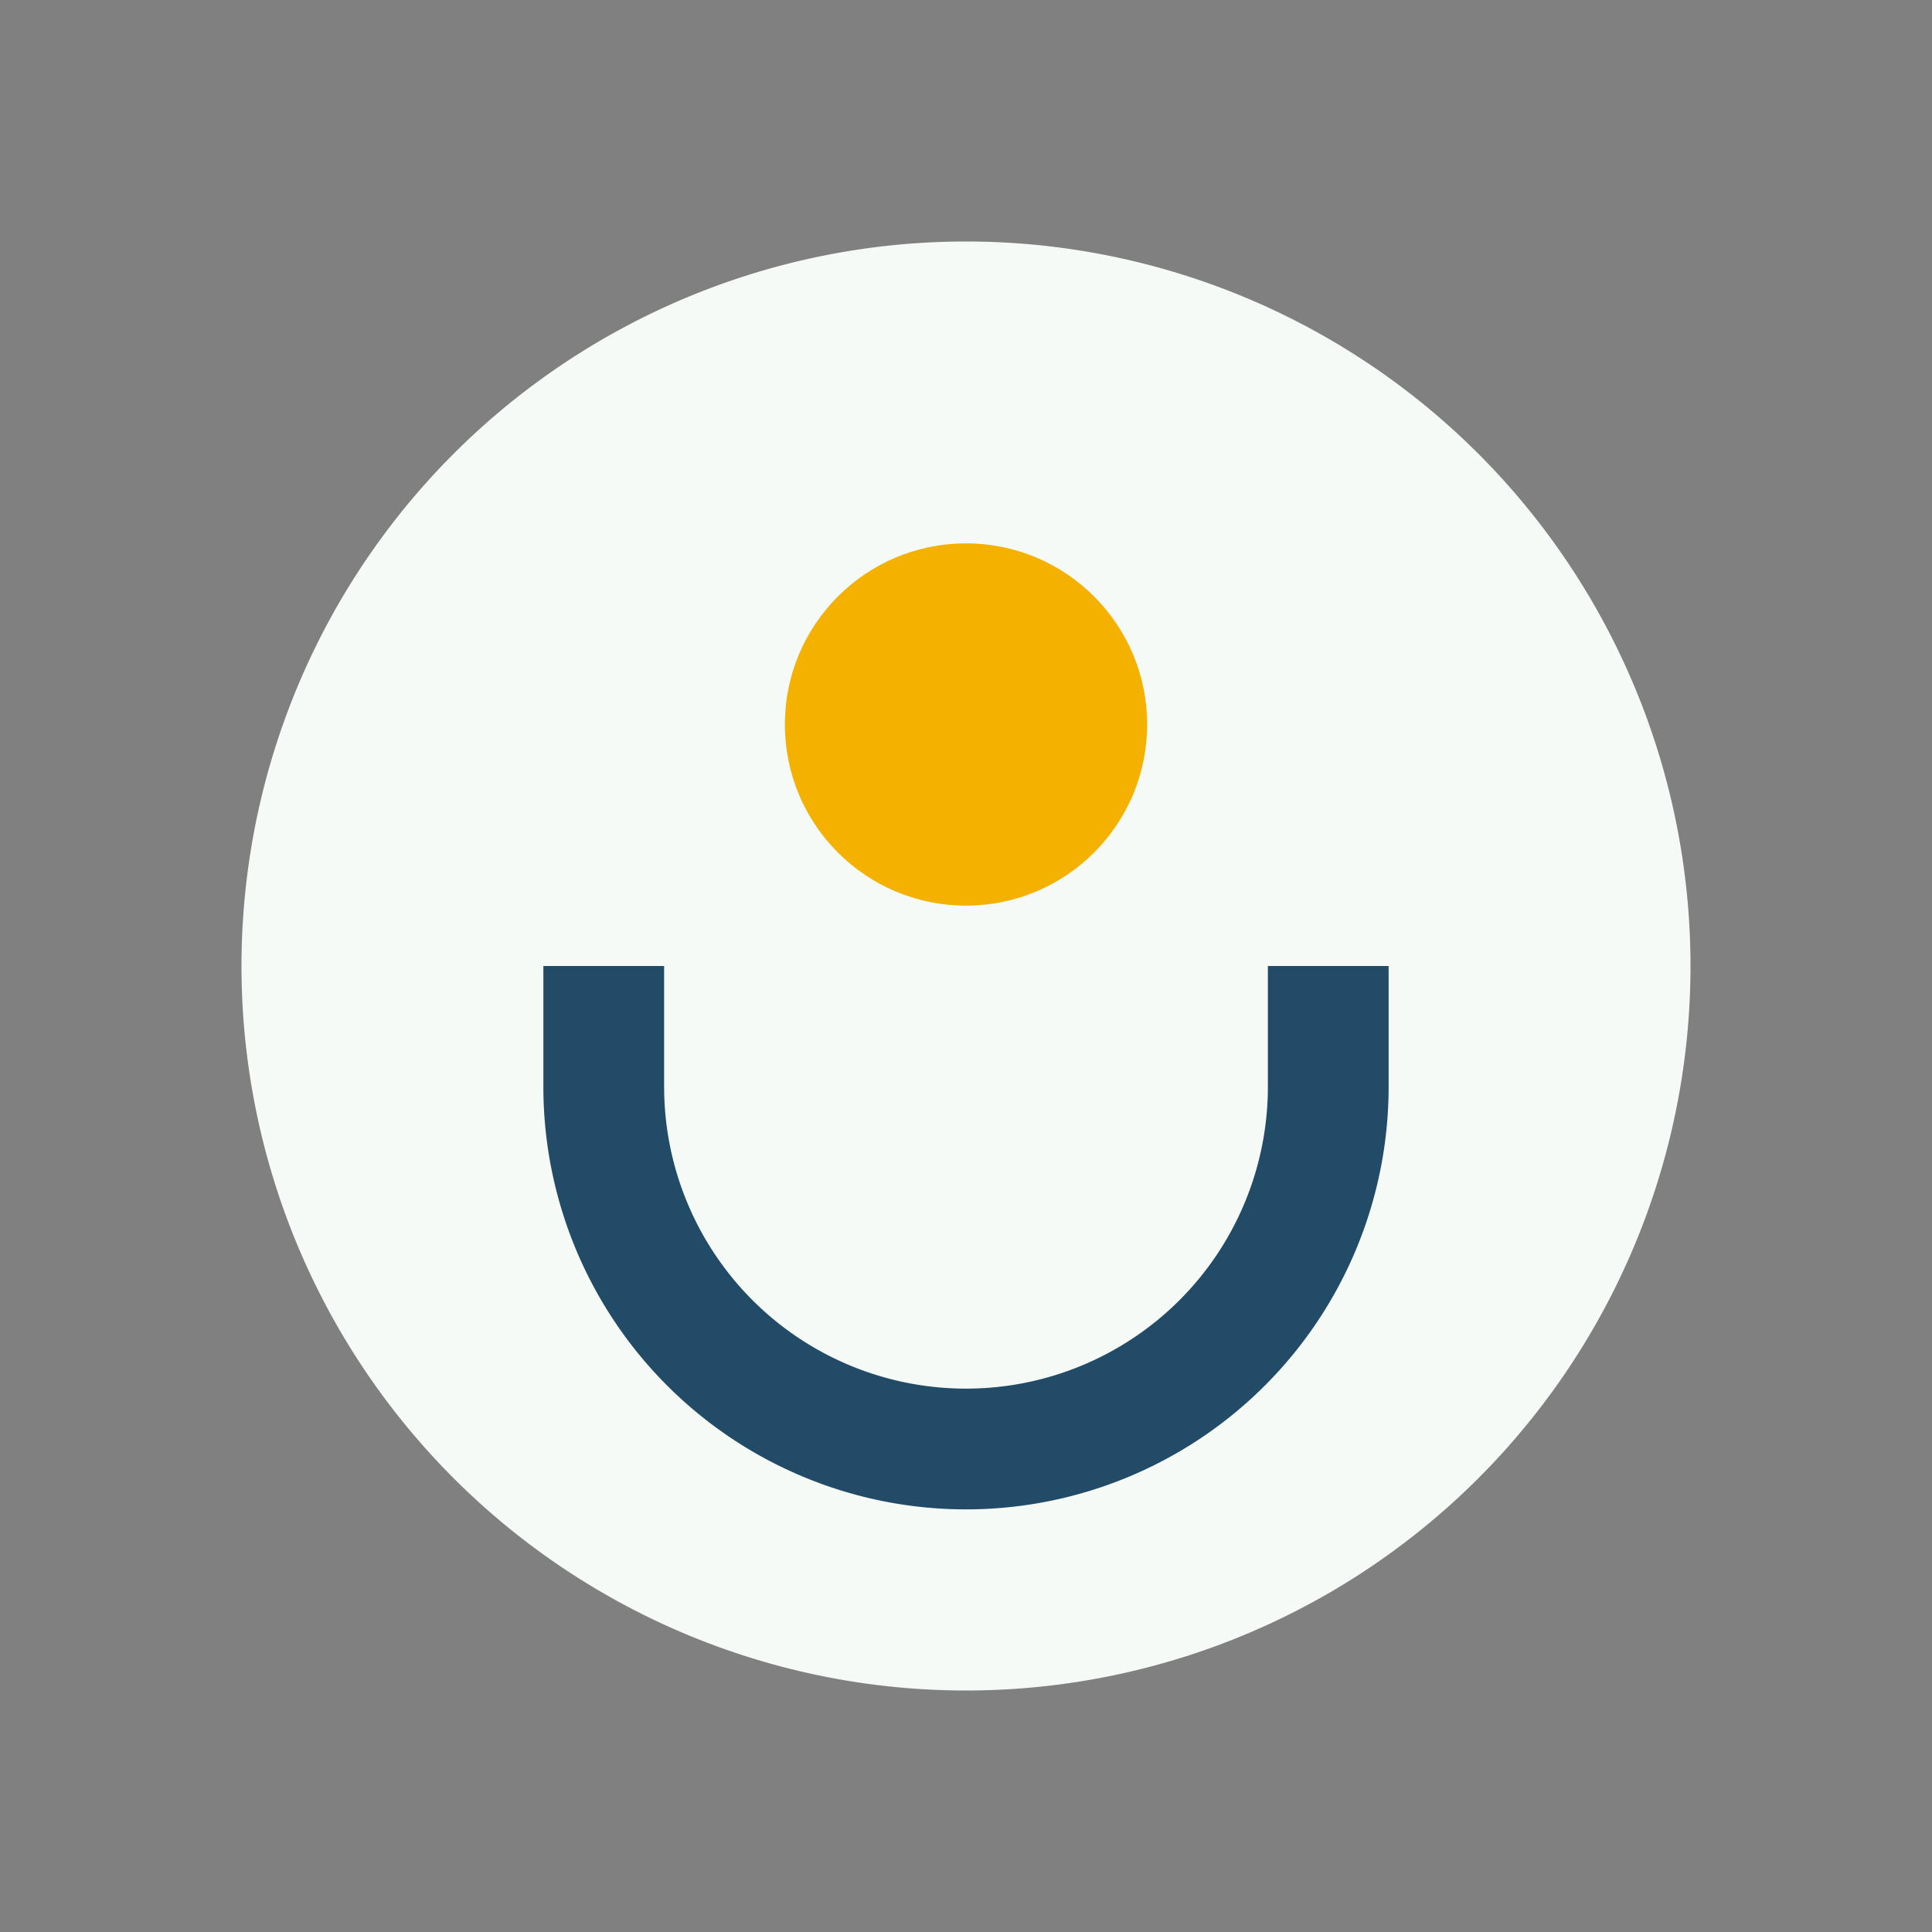 <?xml version="1.0" encoding="UTF-8"?>
<svg xmlns="http://www.w3.org/2000/svg" width="32" height="32" viewBox="0 0 32 32"><rect x="0" y="0" width="32" height="32" fill="#808080" stroke="none"/><path d="M16 4a12 12 0 1 1 0 24A12 12 0 1 1 16 4z" fill="#F5FAF7"/><path d="M9 18a7 7 0 0 0 14 0v-2h-2v2a5 5 0 0 1-10 0v-2H9v2z" fill="#224B67"/><circle cx="16" cy="12" r="3" fill="#F4B100"/></svg>